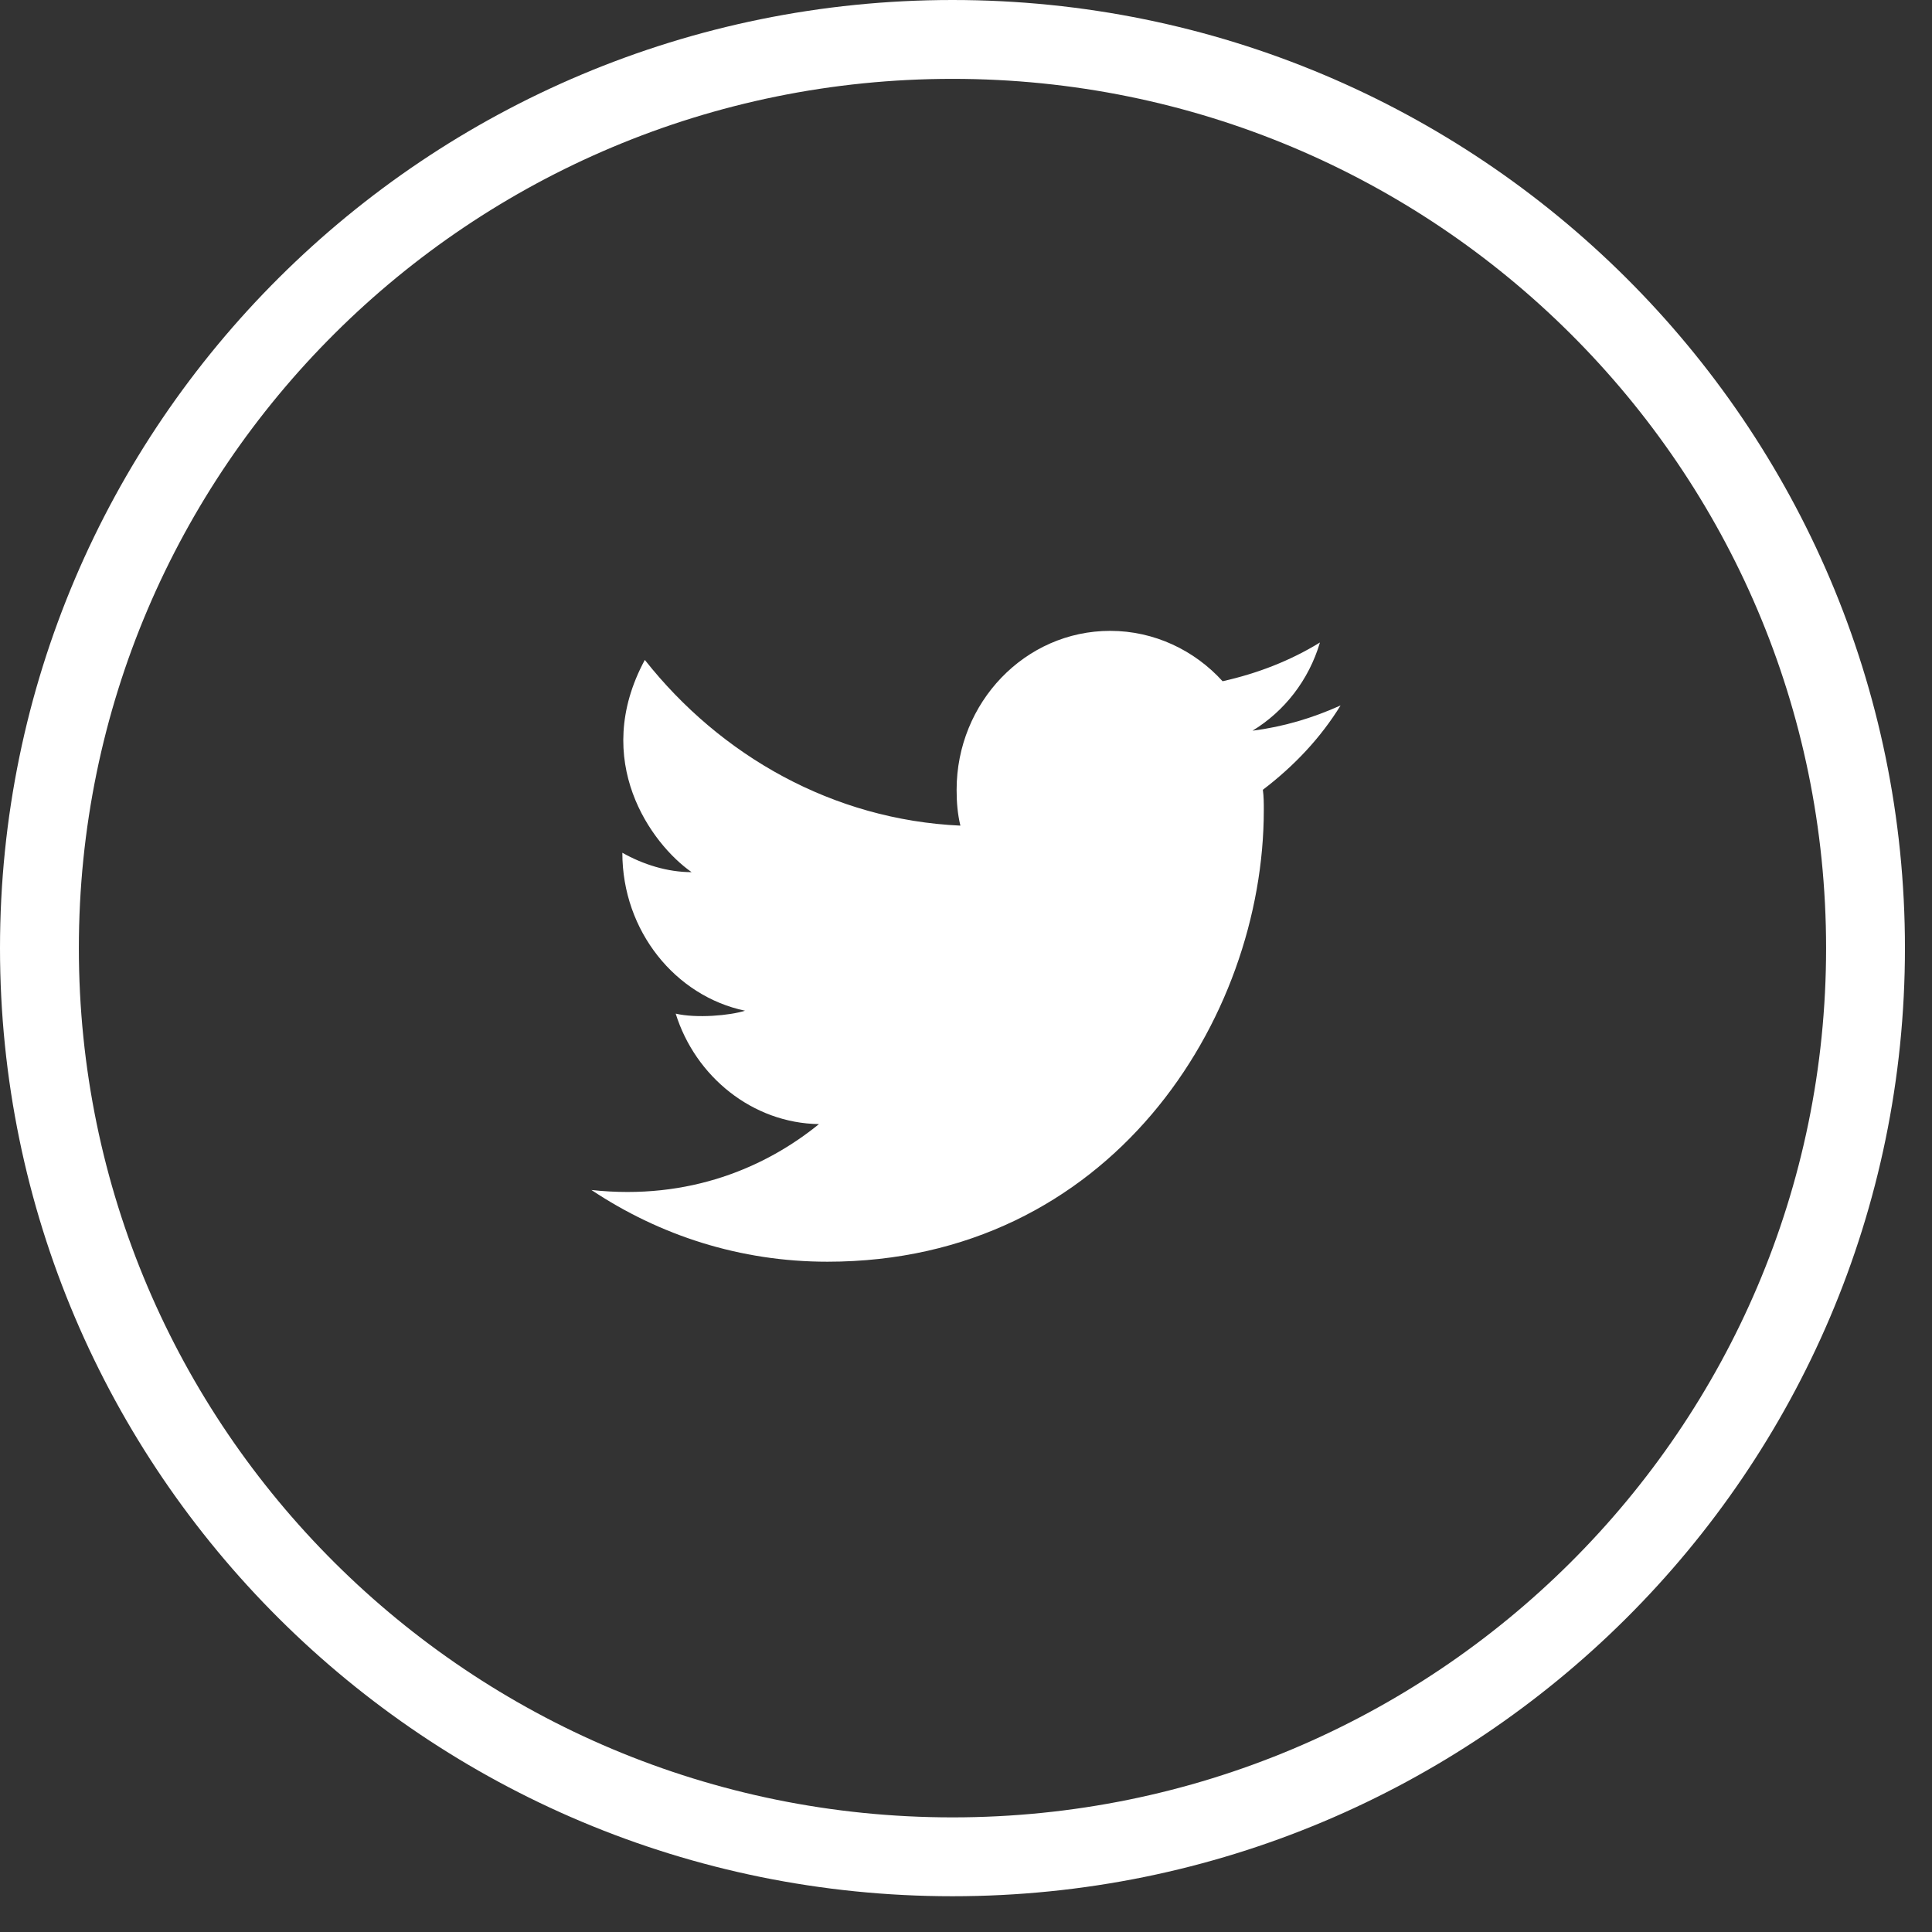 <svg width="49" height="49" viewBox="0 0 49 49" fill="none" xmlns="http://www.w3.org/2000/svg">
<rect x="0" y="0" width="49" height="49" fill="#333333" stroke="none"/>
<g clip-path="url(#clip0_1_2)">
<path d="M24.157 47.093C36.946 47.093 47.314 36.775 47.314 24.047C47.314 11.318 36.946 1 24.157 1C11.368 1 1 11.318 1 24.047C1 36.775 11.368 47.093 24.157 47.093Z" stroke="white" stroke-width="2" stroke-linecap="round" stroke-linejoin="round"/>
<path d="M34 17.892C33.288 18.212 32.551 18.433 31.767 18.532C32.575 18.04 33.193 17.253 33.477 16.295C32.718 16.762 31.886 17.081 31.008 17.278C30.295 16.492 29.274 16 28.157 16C25.996 16 24.262 17.819 24.262 20.031C24.262 20.35 24.286 20.645 24.358 20.94C21.128 20.793 18.277 19.171 16.354 16.737C14.976 19.293 16.52 21.407 17.541 22.12C16.924 22.12 16.306 21.923 15.784 21.628C15.784 23.619 17.137 25.266 18.895 25.634C18.515 25.757 17.66 25.831 17.137 25.708C17.636 27.306 19.085 28.485 20.771 28.51C19.441 29.591 17.494 30.452 15 30.181C16.734 31.336 18.776 32 20.985 32C28.157 32 32.053 25.856 32.053 20.547C32.053 20.375 32.053 20.203 32.029 20.031C32.836 19.416 33.501 18.703 34 17.892Z" fill="white"/>
</g>
<defs>
<clipPath id="clip0_1_2">
<rect width="49" height="49" fill="white"/>
</clipPath>
</defs>
</svg>
